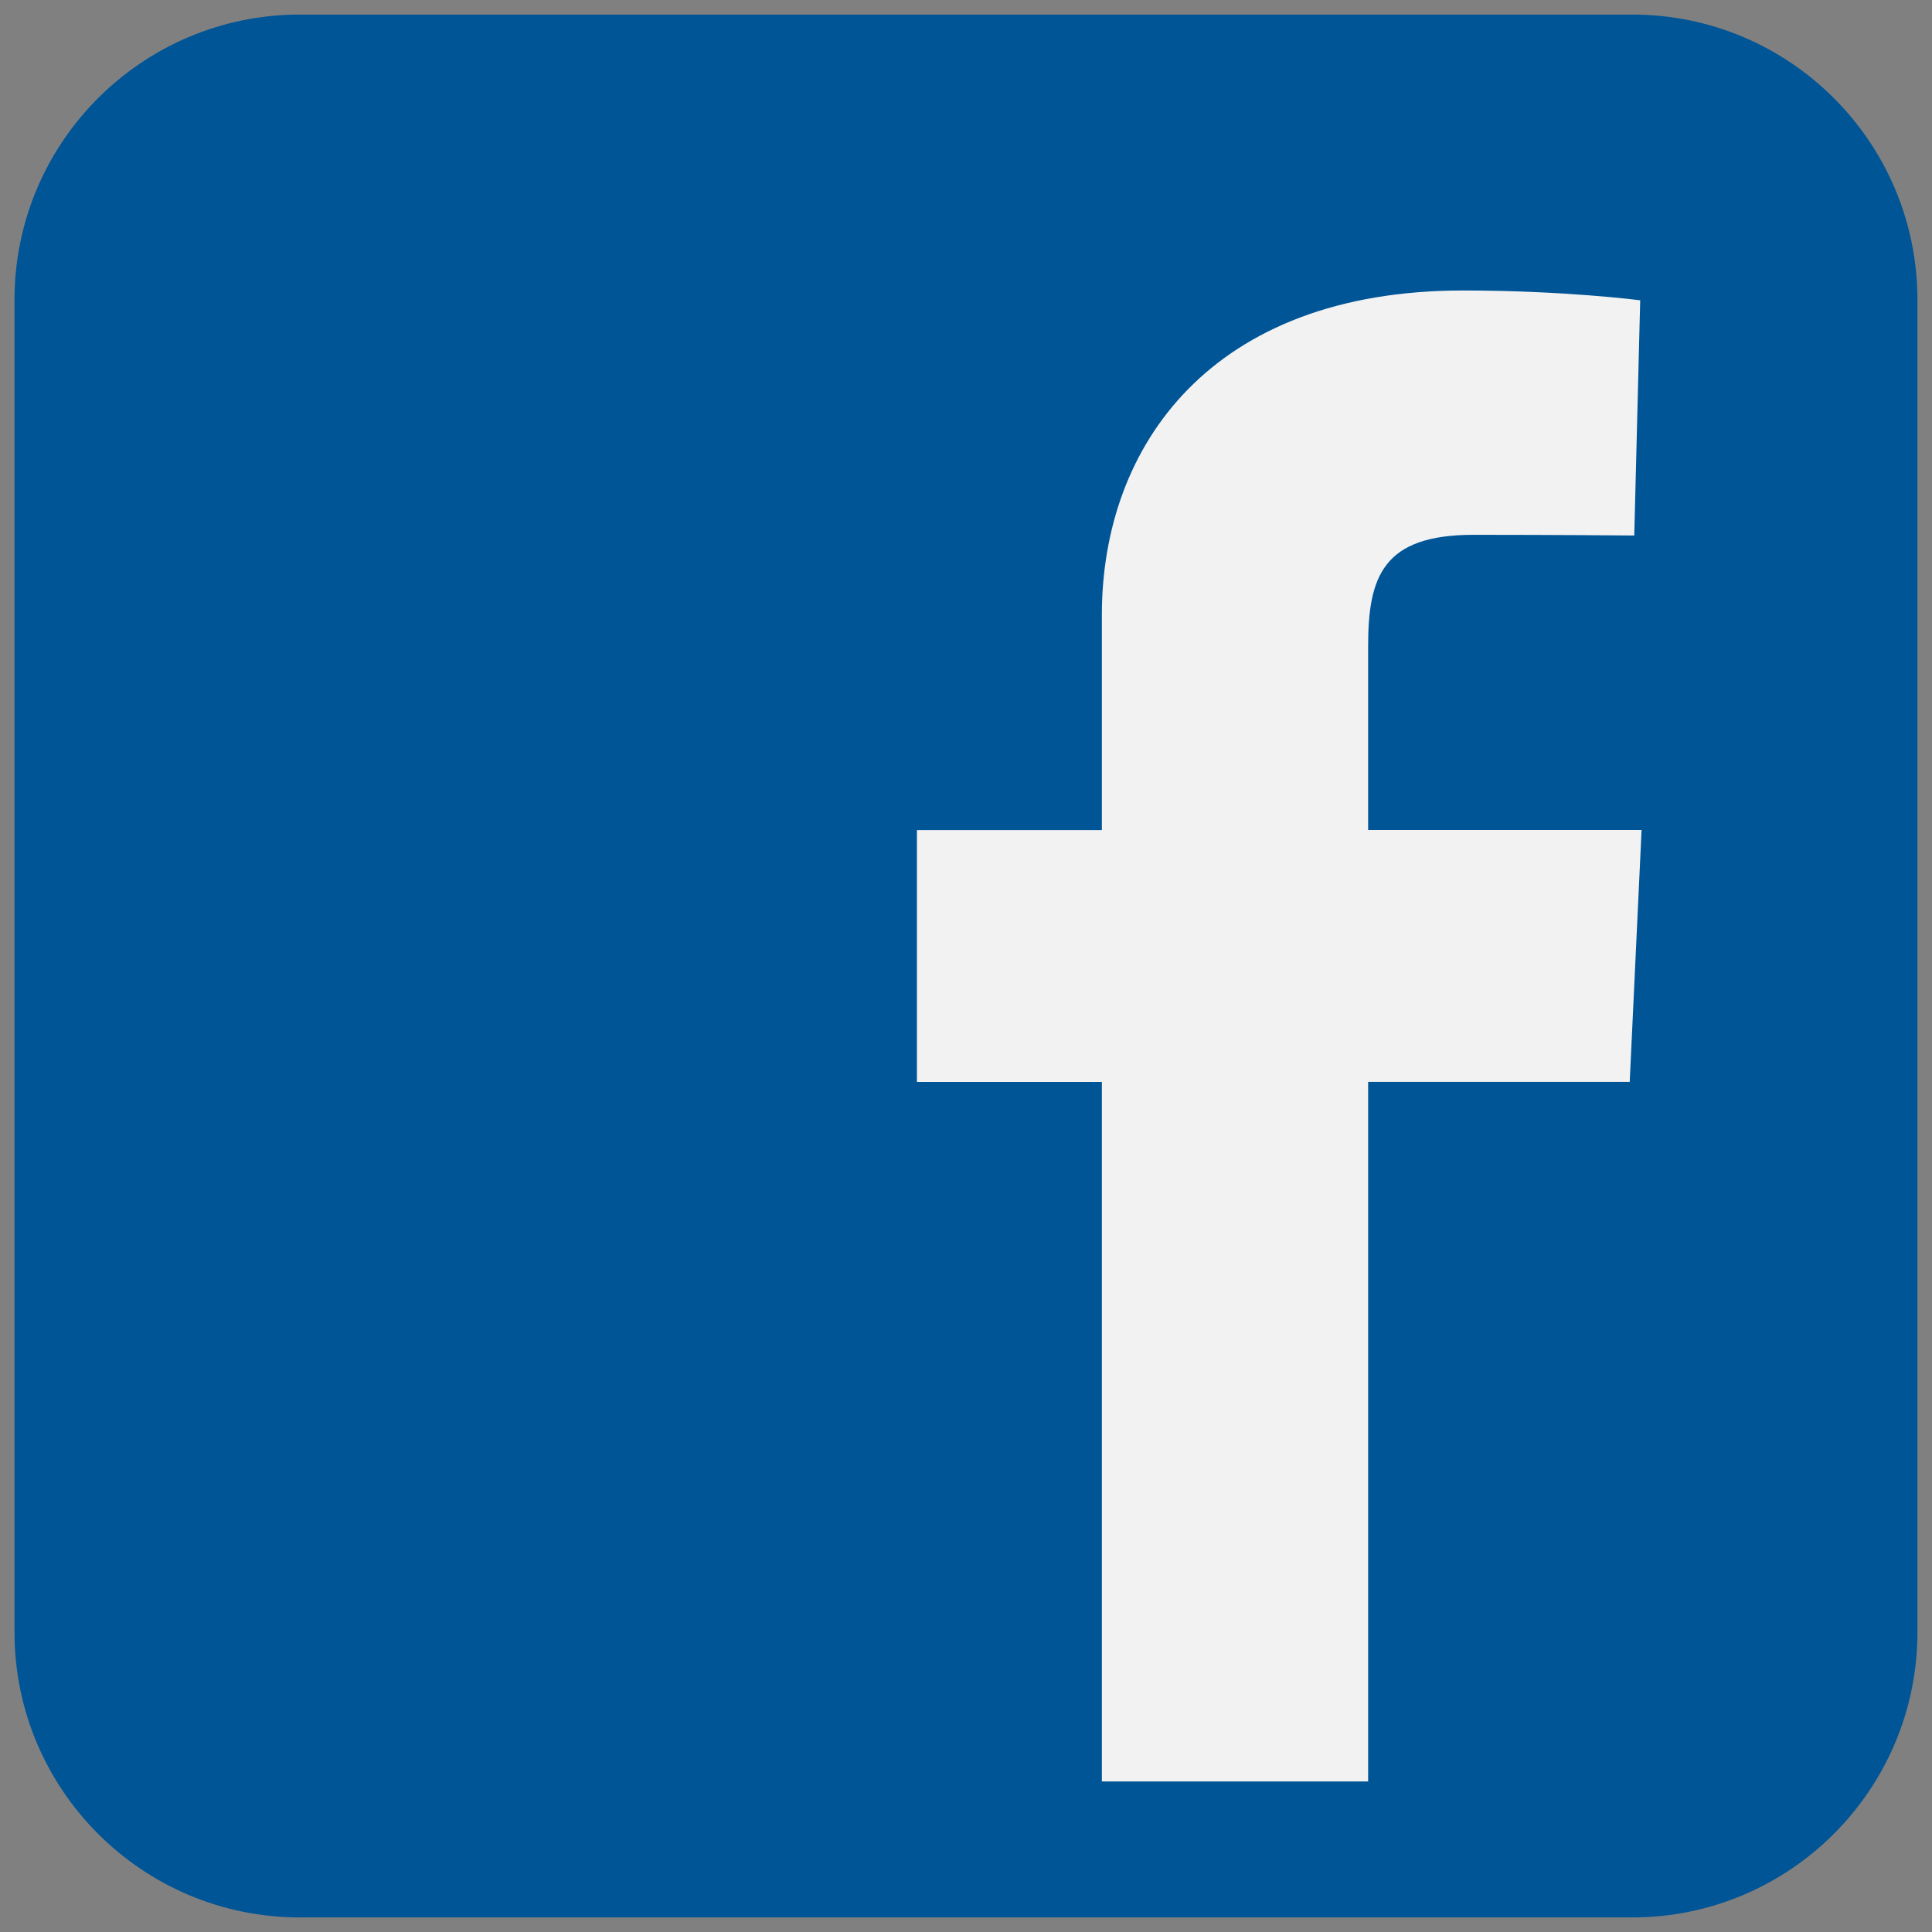 <?xml version="1.0" encoding="utf-8"?>
<!-- Generator: Adobe Illustrator 16.0.0, SVG Export Plug-In . SVG Version: 6.00 Build 0)  -->
<!DOCTYPE svg PUBLIC "-//W3C//DTD SVG 1.1//EN" "http://www.w3.org/Graphics/SVG/1.1/DTD/svg11.dtd">
<svg version="1.1" id="Layer_1" xmlns="http://www.w3.org/2000/svg" xmlns:xlink="http://www.w3.org/1999/xlink" x="0px" y="0px"
	 width="28px" height="28px" viewBox="0 0 28 28" enable-background="new 0 0 28 28" xml:space="preserve">
<rect x="0" y="0" width="28" height="28" fill="#808080" stroke="none"/>
<g>
	<path fill="#005596" d="M27.789,23.654c0,2.283-1.852,4.135-4.135,4.135H4.346c-2.283,0-4.136-1.852-4.136-4.135V4.346
		c0-2.284,1.853-4.135,4.136-4.135h19.308c2.283,0,4.135,1.851,4.135,4.135V23.654z"/>
	<g>
		<path fill="#F2F2F2" d="M15.969,25.818V15.68h-2.68v-3.65h2.68V8.91c0-2.448,1.584-4.7,5.234-4.7c1.477,0,2.568,0.142,2.568,0.142
			l-0.086,3.409c0,0-1.113-0.01-2.33-0.01c-1.314,0-1.527,0.607-1.527,1.613v2.665h3.963l-0.172,3.65h-3.791v10.139H15.969z"/>
	</g>
</g>
</svg>
